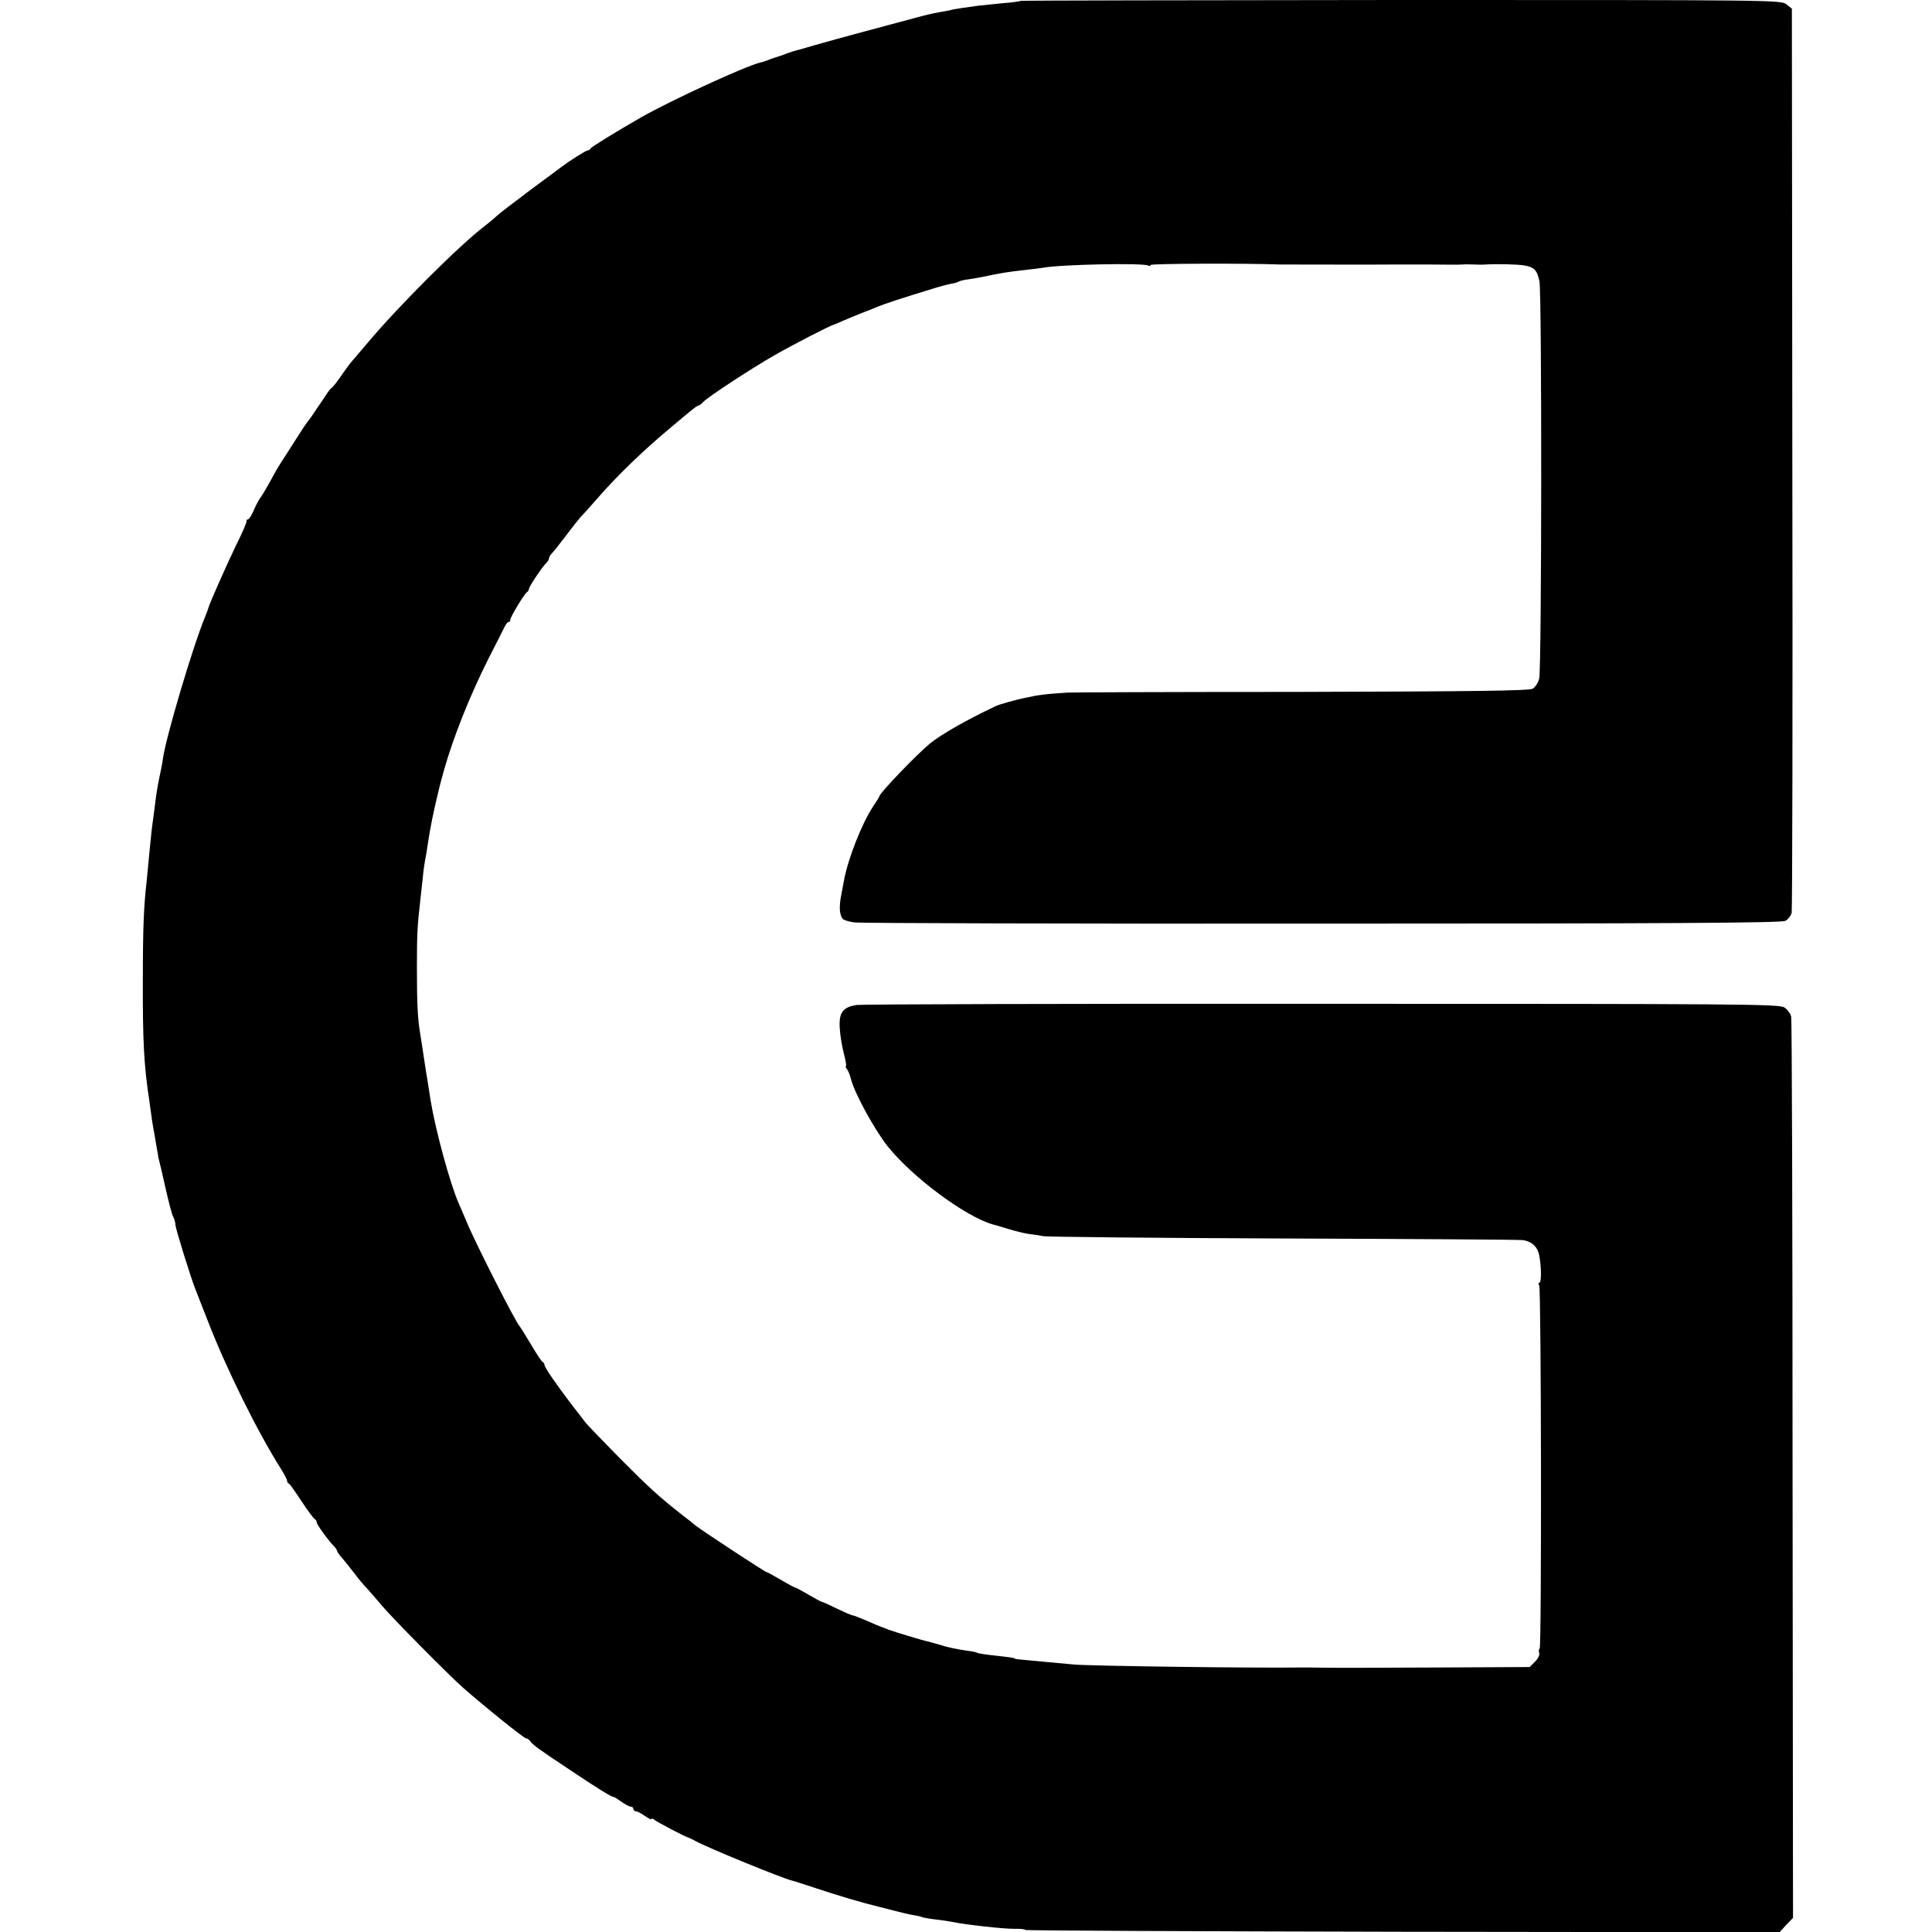 <?xml version="1.0" standalone="no"?>
<!DOCTYPE svg PUBLIC "-//W3C//DTD SVG 20010904//EN"
 "http://www.w3.org/TR/2001/REC-SVG-20010904/DTD/svg10.dtd">
<svg version="1.0" xmlns="http://www.w3.org/2000/svg"
 width="848pt" height="848pt" viewBox="0 0 848 848"
 preserveAspectRatio="xMidYMid meet">
<g transform="translate(0,848) scale(0.1,-0.1)"
fill="#000000" stroke="none">
<path d="M4479 8476 c-2 -2 -37 -7 -77 -10 -41 -4 -89 -9 -108 -11 -19 -3 -51
-7 -71 -10 -21 -3 -45 -7 -53 -10 -8 -2 -31 -6 -50 -9 -19 -3 -66 -14 -105
-25 -38 -10 -137 -37 -220 -59 -82 -22 -184 -50 -225 -62 -41 -12 -79 -23 -85
-24 -5 -2 -19 -6 -30 -10 -11 -5 -31 -12 -45 -16 -14 -4 -34 -11 -45 -16 -11
-4 -24 -8 -30 -9 -67 -17 -385 -163 -521 -240 -108 -62 -219 -130 -222 -137
-2 -5 -8 -8 -12 -8 -8 0 -82 -47 -115 -72 -5 -4 -68 -51 -140 -104 -71 -53
-137 -104 -146 -113 -9 -9 -31 -27 -49 -41 -110 -83 -382 -354 -520 -519 -25
-29 -53 -63 -64 -75 -10 -11 -32 -41 -49 -66 -17 -25 -35 -48 -40 -51 -5 -3
-16 -17 -25 -31 -9 -14 -30 -45 -46 -68 -15 -24 -33 -48 -38 -54 -8 -9 -44
-66 -127 -196 -8 -14 -26 -45 -39 -70 -14 -25 -30 -52 -36 -60 -7 -8 -21 -34
-31 -57 -10 -24 -22 -43 -27 -43 -4 0 -7 -3 -6 -7 2 -5 -20 -55 -49 -113 -42
-88 -115 -252 -119 -270 0 -3 -6 -17 -12 -33 -55 -131 -174 -534 -187 -627 -2
-19 -9 -53 -14 -75 -5 -22 -12 -62 -16 -90 -3 -27 -10 -79 -15 -115 -5 -36
-11 -99 -15 -140 -4 -41 -9 -93 -11 -115 -13 -116 -17 -203 -17 -440 -1 -264
5 -376 29 -530 2 -16 6 -46 9 -65 2 -19 7 -45 9 -57 2 -11 8 -43 12 -70 5 -26
9 -50 9 -53 5 -20 17 -68 35 -150 12 -52 25 -103 31 -112 5 -10 9 -25 9 -34 0
-15 68 -235 90 -289 4 -11 27 -69 51 -130 85 -219 219 -489 322 -652 15 -24
27 -47 27 -52 0 -5 3 -11 8 -13 4 -1 29 -37 56 -78 27 -41 53 -76 58 -78 4 -2
8 -8 8 -14 0 -9 48 -76 77 -106 7 -7 13 -17 13 -20 0 -4 10 -18 23 -32 12 -14
35 -43 52 -65 16 -22 41 -52 55 -66 14 -15 43 -49 65 -75 44 -53 297 -309 360
-364 97 -85 265 -220 274 -220 6 0 14 -6 18 -12 9 -15 38 -36 171 -124 111
-75 191 -125 195 -121 1 1 16 -8 34 -21 17 -12 36 -22 42 -22 6 0 11 -4 11
-10 0 -5 5 -10 11 -10 6 0 24 -9 40 -21 16 -11 29 -17 29 -13 0 3 6 2 13 -4
12 -10 138 -76 147 -77 3 -1 19 -8 35 -17 58 -31 373 -160 420 -172 6 -1 55
-17 110 -35 96 -32 201 -63 275 -81 19 -5 53 -13 75 -19 22 -6 56 -14 75 -17
19 -3 38 -8 41 -10 3 -1 28 -6 56 -9 27 -3 60 -8 74 -11 51 -11 226 -31 272
-30 26 1 47 -2 47 -5 0 -3 745 -6 1656 -8 l1655 -2 29 32 30 31 -2 1965 c0
1080 -3 1975 -6 1989 -2 14 -16 33 -30 42 -22 15 -190 16 -2026 16 -1100 1
-2021 -2 -2045 -5 -62 -9 -80 -34 -75 -104 2 -31 10 -80 18 -110 8 -30 12 -55
9 -55 -3 0 -1 -6 4 -12 6 -7 13 -25 17 -40 14 -62 103 -224 161 -298 110 -138
345 -312 465 -345 3 0 32 -9 65 -19 33 -10 74 -20 90 -22 17 -2 46 -6 65 -10
19 -3 494 -8 1055 -10 561 -2 1032 -5 1046 -7 41 -4 68 -29 75 -67 10 -52 10
-120 1 -120 -5 0 -5 -5 -1 -12 9 -15 11 -1589 2 -1594 -4 -3 -5 -11 -2 -19 3
-8 -5 -25 -18 -38 l-24 -24 -405 -2 c-222 -1 -442 -2 -489 -1 -47 1 -92 1
-100 1 -235 -3 -944 7 -1005 13 -22 2 -76 7 -120 11 -132 12 -140 13 -140 15
0 3 -29 7 -94 14 -36 4 -68 9 -71 11 -4 3 -22 7 -41 9 -54 8 -92 16 -125 27
-17 5 -40 11 -50 14 -23 4 -153 44 -174 52 -8 4 -17 7 -20 8 -18 6 -51 20 -87
36 -24 10 -47 19 -51 19 -5 0 -36 14 -70 30 -34 17 -64 30 -67 30 -2 0 -28 14
-57 31 -29 17 -55 31 -58 31 -3 0 -31 15 -63 34 -32 19 -60 34 -63 34 -6 0
-288 185 -312 205 -9 8 -35 28 -57 45 -102 80 -149 123 -275 250 -74 75 -142
146 -150 156 -8 11 -36 47 -61 79 -66 87 -119 163 -119 174 0 5 -4 11 -8 13
-5 2 -28 37 -52 78 -25 41 -47 77 -50 80 -16 15 -198 373 -233 460 -11 25 -25
60 -33 77 -38 85 -102 321 -124 453 -5 36 -12 76 -14 90 -3 14 -9 57 -15 95
-6 39 -13 88 -17 110 -11 67 -14 134 -14 290 0 146 2 181 15 295 3 30 8 75 11
100 2 25 7 56 9 70 3 14 8 40 10 58 13 89 29 166 51 255 6 26 7 29 23 87 41
145 112 323 193 485 34 66 66 130 72 142 6 13 14 23 19 23 4 0 7 4 7 10 0 12
61 113 73 121 5 3 9 10 9 15 1 10 55 92 75 112 7 7 13 17 13 22 0 5 6 15 13
22 7 7 35 42 62 78 27 36 56 72 64 81 9 9 41 44 71 79 86 99 202 212 326 315
101 85 114 95 120 95 3 0 13 7 21 16 25 25 210 146 313 205 82 47 245 131 260
134 3 1 23 9 45 19 22 10 58 24 80 33 22 8 54 21 70 28 27 11 108 38 240 78
28 9 62 18 77 21 15 2 32 7 36 10 5 3 24 8 43 10 19 3 45 7 59 10 79 17 115
23 190 31 30 3 66 8 80 10 73 14 441 22 461 9 5 -3 9 -2 9 3 0 6 410 8 570 2
23 0 465 -1 500 0 8 0 76 0 150 0 74 -1 142 -1 150 0 8 1 31 1 50 0 19 -1 42
-1 50 0 54 3 140 1 170 -4 45 -8 57 -21 67 -70 11 -50 10 -1698 -1 -1743 -4
-18 -17 -38 -29 -45 -17 -9 -252 -12 -1032 -14 -555 0 -1010 -2 -1010 -3 0 0
-25 -2 -56 -4 -30 -2 -69 -7 -85 -10 -16 -3 -38 -8 -49 -10 -34 -7 -107 -27
-124 -35 -131 -62 -241 -125 -291 -166 -57 -47 -220 -217 -220 -230 0 -2 -13
-23 -29 -47 -48 -72 -109 -228 -126 -320 -3 -13 -8 -44 -13 -69 -10 -50 -7
-88 8 -103 5 -5 28 -12 52 -15 24 -3 948 -6 2053 -5 1501 0 2015 3 2031 12 12
6 24 22 28 34 3 13 5 911 3 1996 l-2 1974 -24 19 c-23 19 -60 19 -1691 19
-917 -1 -1669 -2 -1671 -4z"/>
</g>
</svg>
